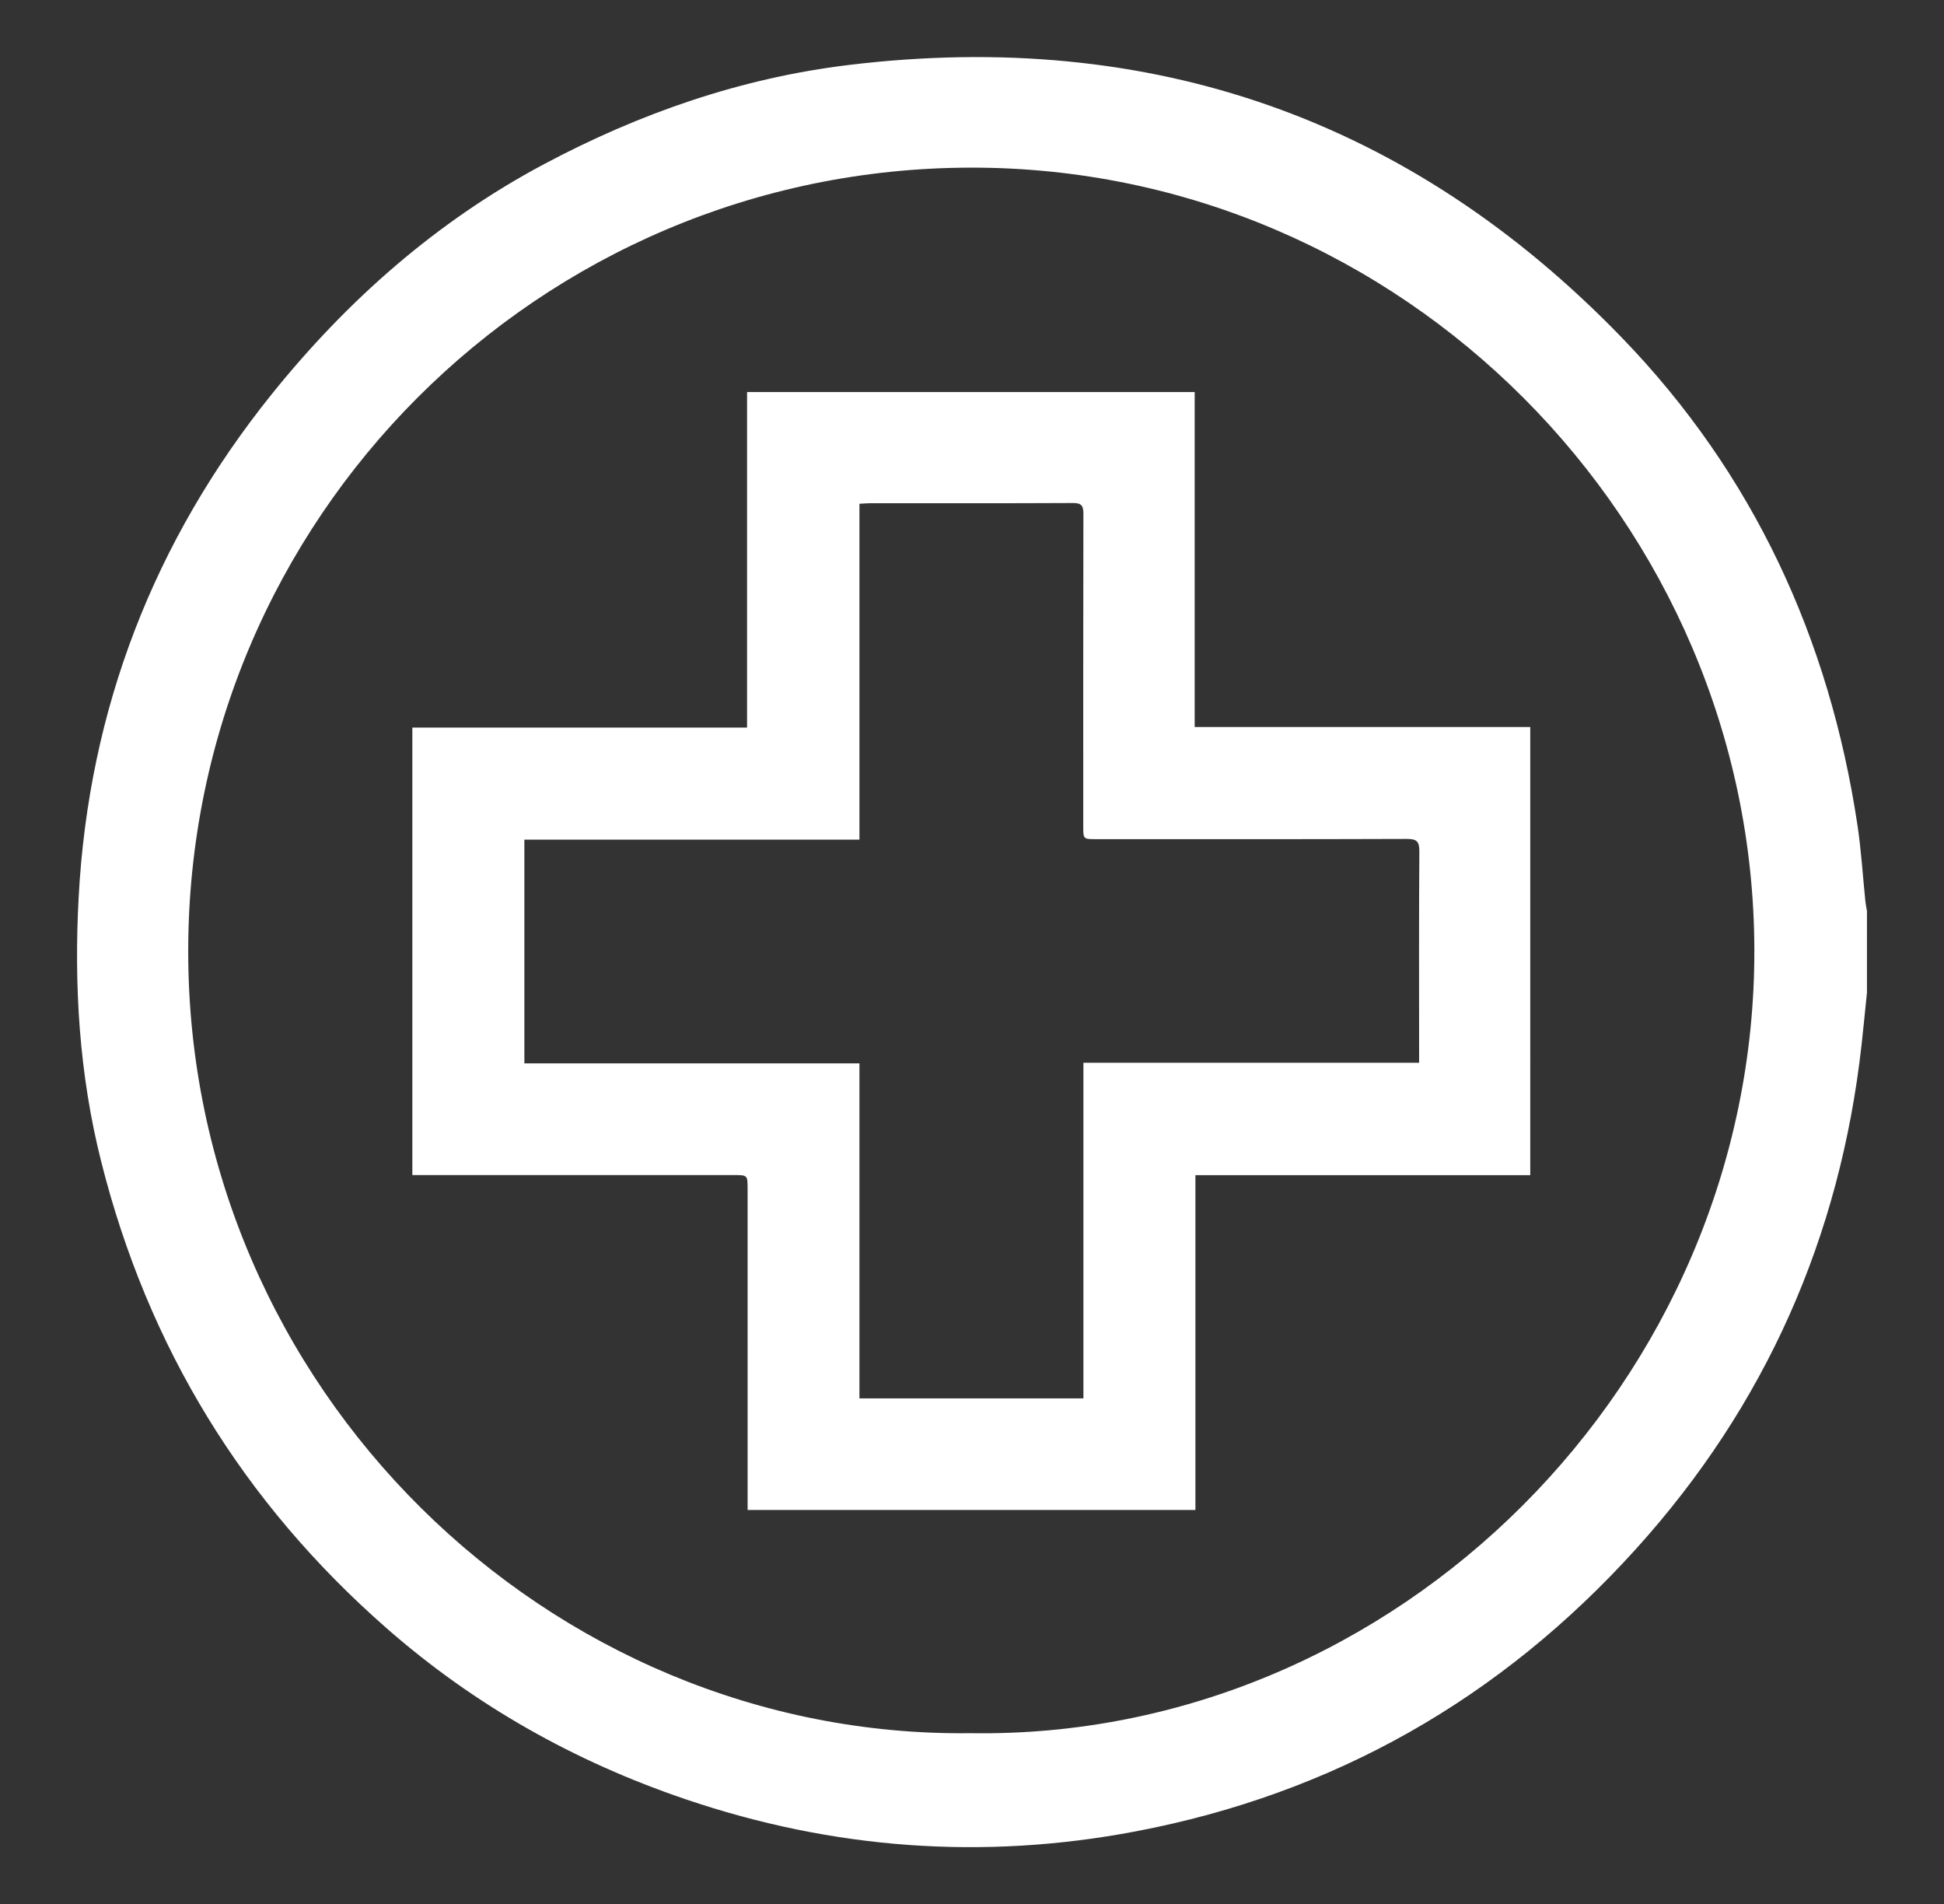 <?xml version="1.0" encoding="utf-8"?>
<!-- Generator: Adobe Illustrator 25.2.1, SVG Export Plug-In . SVG Version: 6.00 Build 0)  -->
<svg version="1.1" id="Capa_1" xmlns="http://www.w3.org/2000/svg" xmlns:xlink="http://www.w3.org/1999/xlink" x="0px" y="0px"
	 width="261.14px" height="255.74px" viewBox="0 0 261.14 255.74" enable-background="new 0 0 261.14 255.74" xml:space="preserve">
<rect x="0" y="0" width="261.14" height="255.74" fill="#333333" stroke="none"/>
<g id="WPr1tq_1_">
	<g>
		<path fill="#FFFFFF" d="M250.791,133.303c-0.241,2.339-0.465,4.68-0.725,7.017c-2.879,25.818-12.903,48.473-30.334,67.739
			c-18.163,20.075-40.548,32.836-67.194,37.899c-20.522,3.9-40.7,2.386-60.478-4.33c-14.852-5.043-28.294-12.591-40.103-22.934
			c-19.298-16.903-32.088-37.773-38.366-62.703c-2.952-11.721-3.667-23.587-3.023-35.537c1.36-25.242,10.128-47.842,25.902-67.474
			c10.129-12.606,22.167-23.247,36.615-30.937c12.878-6.855,26.479-11.569,40.927-13.317c40.6-4.912,75.436,7.231,103.868,36.636
			c17.642,18.246,27.859,40.377,31.635,65.459c0.51,3.386,0.712,6.818,1.064,10.228c0.045,0.434,0.139,0.863,0.211,1.294
			C250.791,125.996,250.791,129.65,250.791,133.303z M130.399,232.769c57.201,0.889,105.42-47.355,105.265-105.261
			c-0.153-57.231-47.246-105.109-105.318-104.995C72.363,22.627,25.289,69.723,25.283,127.757
			C25.277,186.45,73.697,233.481,130.399,232.769z"/>
		<path fill="#FFFFFF" d="M205.562,157.825c-15.026,0-29.934,0-44.98,0c0,15.037,0,29.944,0,44.966c-20.066,0-39.995,0-60.155,0
			c0-0.531,0-1.086,0-1.642c0-13.811,0-27.622-0.001-41.433c0-1.901-0.002-1.903-1.842-1.903
			c-13.811-0.001-27.622-0.002-41.433-0.002c-0.568,0-1.136,0-1.76,0c0-20.104,0-40.039,0-60.097c14.981,0,29.887,0,44.962,0
			c0-15.063,0-30.006,0-45.059c20.097,0,40.026,0,60.13,0c0,14.94,0,29.877,0,44.982c15.11,0,30.047,0,45.078,0
			C205.562,117.74,205.562,137.677,205.562,157.825z M115.451,112.764c-15.164,0-30.1,0-45.012,0c0,10.096,0,20.004,0,30.046
			c15.018,0,29.924,0,45.01,0c0,15.069,0,30.005,0,44.995c10.089,0,19.998,0,30.088,0c0-15.015,0-29.949,0-45.073
			c15.115,0,30.05,0,45.094,0c0-0.629,0-1.066,0-1.504c-0.001-8.954-0.034-17.909,0.032-26.863c0.01-1.366-0.346-1.701-1.696-1.696
			c-13.899,0.051-27.799,0.032-41.699,0.031c-1.749,0-1.752-0.003-1.752-1.716c-0.001-13.989-0.011-27.977,0.019-41.966
			c0.002-1.06-0.221-1.468-1.386-1.462c-9.088,0.047-18.176,0.025-27.264,0.028c-0.433,0-0.865,0.043-1.435,0.073
			C115.451,82.667,115.451,97.57,115.451,112.764z"/>
	</g>
</g>
</svg>
